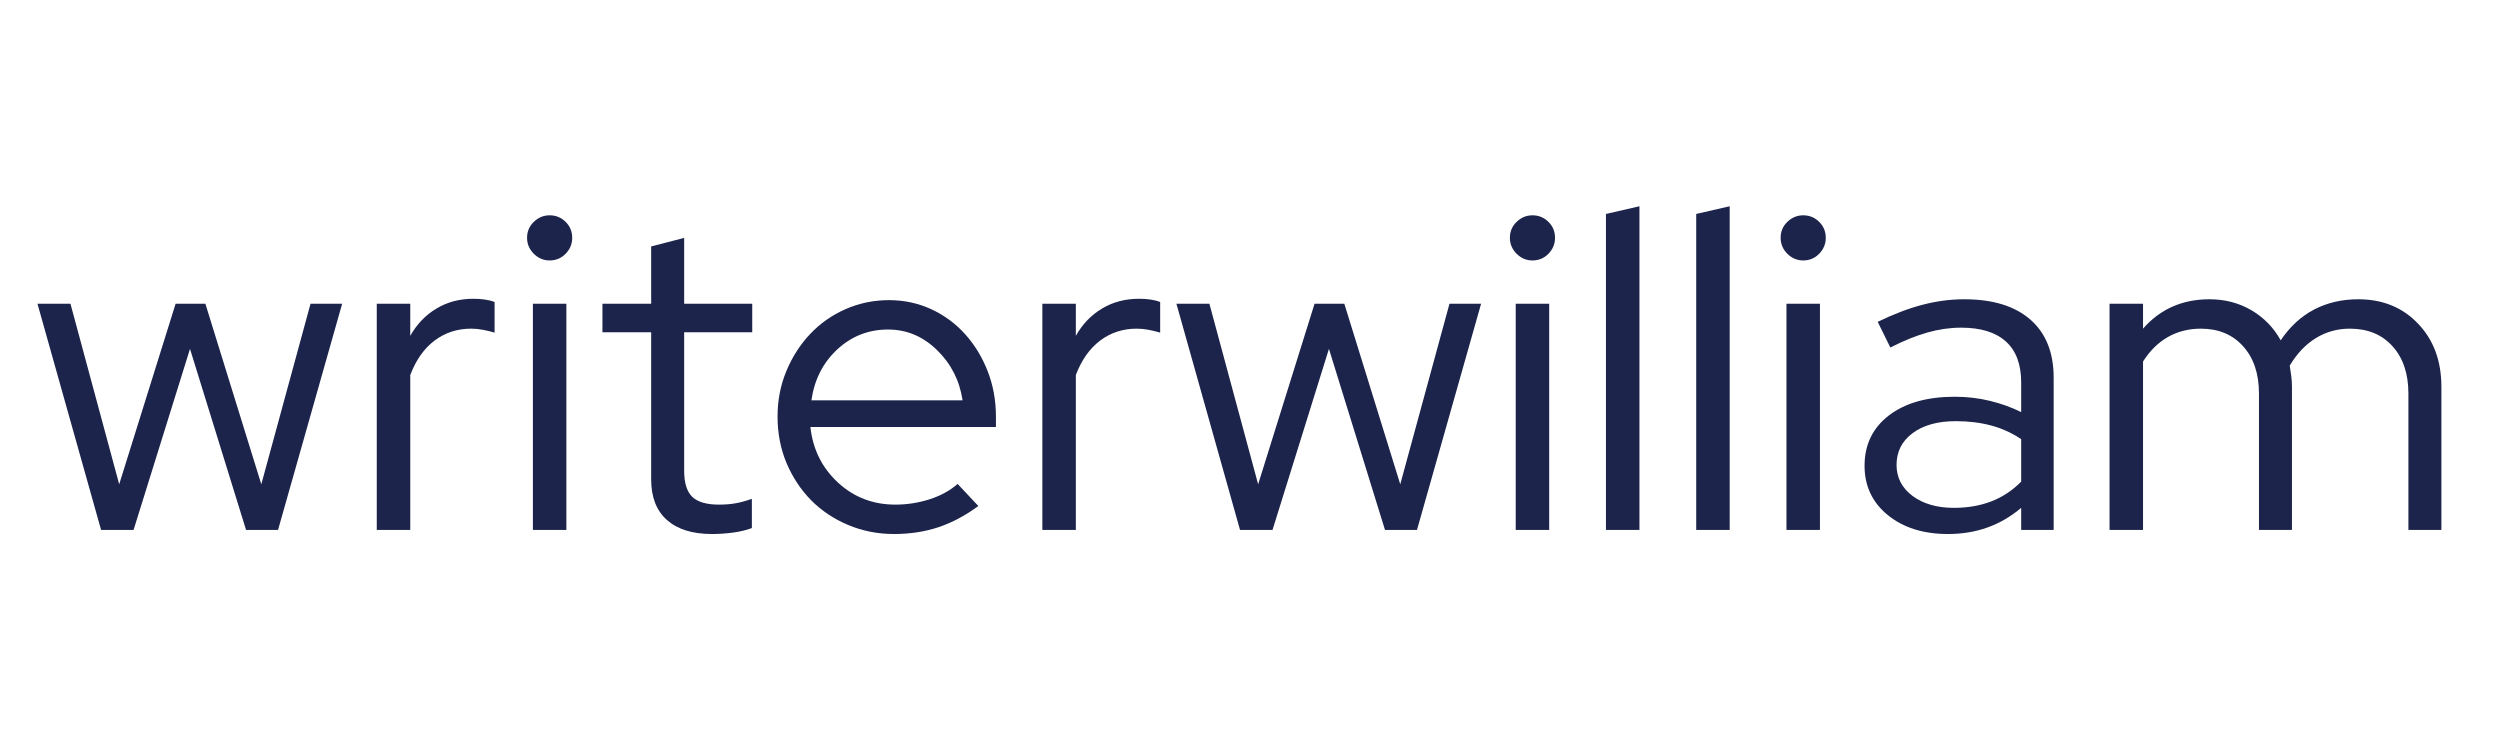 <svg xmlns="http://www.w3.org/2000/svg" xmlns:xlink="http://www.w3.org/1999/xlink" width="420" viewBox="0 0 315 95.25" height="127" preserveAspectRatio="xMidYMid meet"><defs><g></g></defs><g fill="#1c244b" fill-opacity="1"><g transform="translate(3.924, 66.77)"><g><path d="M 12.906 0 L 8.812 0 L 0.797 -28.5 L 4.953 -28.5 L 11.094 -5.75 L 18.203 -28.5 L 21.953 -28.5 L 29 -5.75 L 35.203 -28.5 L 39.188 -28.5 L 31.109 0 L 27.078 0 L 20.016 -22.812 Z M 12.906 0 "></path></g></g></g><g fill="#1c244b" fill-opacity="1"><g transform="translate(43.895, 66.77)"><g><path d="M 3.578 0 L 3.578 -28.5 L 7.797 -28.5 L 7.797 -24.453 C 8.629 -25.93 9.727 -27.078 11.094 -27.891 C 12.457 -28.711 14.008 -29.125 15.75 -29.125 C 16.281 -29.125 16.754 -29.094 17.172 -29.031 C 17.586 -28.977 18.004 -28.875 18.422 -28.719 L 18.422 -24.859 C 17.93 -25.004 17.438 -25.125 16.938 -25.219 C 16.445 -25.312 15.957 -25.359 15.469 -25.359 C 13.727 -25.359 12.191 -24.859 10.859 -23.859 C 9.535 -22.859 8.516 -21.41 7.797 -19.516 L 7.797 0 Z M 3.578 0 "></path></g></g></g><g fill="#1c244b" fill-opacity="1"><g transform="translate(63.567, 66.77)"><g><path d="M 5.688 -33.953 C 4.926 -33.953 4.258 -34.234 3.688 -34.797 C 3.125 -35.367 2.844 -36.035 2.844 -36.797 C 2.844 -37.598 3.125 -38.27 3.688 -38.812 C 4.258 -39.363 4.926 -39.641 5.688 -39.641 C 6.477 -39.641 7.148 -39.363 7.703 -38.812 C 8.254 -38.27 8.531 -37.598 8.531 -36.797 C 8.531 -36.035 8.254 -35.367 7.703 -34.797 C 7.148 -34.234 6.477 -33.953 5.688 -33.953 Z M 7.797 -28.5 L 7.797 0 L 3.578 0 L 3.578 -28.5 Z M 7.797 -28.5 "></path></g></g></g><g fill="#1c244b" fill-opacity="1"><g transform="translate(74.938, 66.77)"><g><path d="M 7.109 -6.375 L 7.109 -24.906 L 0.969 -24.906 L 0.969 -28.5 L 7.109 -28.5 L 7.109 -35.719 L 11.266 -36.797 L 11.266 -28.5 L 19.844 -28.5 L 19.844 -24.906 L 11.266 -24.906 L 11.266 -7.453 C 11.266 -5.93 11.602 -4.836 12.281 -4.172 C 12.969 -3.516 14.086 -3.188 15.641 -3.188 C 16.43 -3.188 17.141 -3.242 17.766 -3.359 C 18.398 -3.473 19.078 -3.66 19.797 -3.922 L 19.797 -0.234 C 19.078 0.035 18.27 0.227 17.375 0.344 C 16.477 0.457 15.613 0.516 14.781 0.516 C 12.32 0.516 10.426 -0.07 9.094 -1.25 C 7.77 -2.426 7.109 -4.133 7.109 -6.375 Z M 7.109 -6.375 "></path></g></g></g><g fill="#1c244b" fill-opacity="1"><g transform="translate(95.691, 66.77)"><g><path d="M 27.578 -3.016 C 25.992 -1.836 24.336 -0.953 22.609 -0.359 C 20.879 0.223 18.992 0.516 16.953 0.516 C 14.898 0.516 12.973 0.133 11.172 -0.625 C 9.367 -1.383 7.812 -2.426 6.5 -3.75 C 5.195 -5.082 4.164 -6.645 3.406 -8.438 C 2.656 -10.238 2.281 -12.188 2.281 -14.281 C 2.281 -16.32 2.648 -18.234 3.391 -20.016 C 4.129 -21.797 5.125 -23.348 6.375 -24.672 C 7.625 -26.004 9.109 -27.051 10.828 -27.812 C 12.555 -28.57 14.391 -28.953 16.328 -28.953 C 18.223 -28.953 19.992 -28.57 21.641 -27.812 C 23.285 -27.051 24.707 -26.004 25.906 -24.672 C 27.102 -23.348 28.051 -21.797 28.75 -20.016 C 29.445 -18.234 29.797 -16.32 29.797 -14.281 L 29.797 -12.969 L 6.422 -12.969 C 6.723 -10.164 7.879 -7.832 9.891 -5.969 C 11.898 -4.113 14.312 -3.188 17.125 -3.188 C 18.602 -3.188 20.039 -3.41 21.438 -3.859 C 22.844 -4.316 24.02 -4.961 24.969 -5.797 Z M 16.203 -25.25 C 13.742 -25.25 11.613 -24.414 9.812 -22.75 C 8.008 -21.082 6.922 -18.941 6.547 -16.328 L 25.594 -16.328 C 25.219 -18.828 24.145 -20.938 22.375 -22.656 C 20.613 -24.383 18.555 -25.25 16.203 -25.25 Z M 16.203 -25.25 "></path></g></g></g><g fill="#1c244b" fill-opacity="1"><g transform="translate(127.759, 66.77)"><g><path d="M 3.578 0 L 3.578 -28.5 L 7.797 -28.5 L 7.797 -24.453 C 8.629 -25.93 9.727 -27.078 11.094 -27.891 C 12.457 -28.711 14.008 -29.125 15.75 -29.125 C 16.281 -29.125 16.754 -29.094 17.172 -29.031 C 17.586 -28.977 18.004 -28.875 18.422 -28.719 L 18.422 -24.859 C 17.93 -25.004 17.438 -25.125 16.938 -25.219 C 16.445 -25.312 15.957 -25.359 15.469 -25.359 C 13.727 -25.359 12.191 -24.859 10.859 -23.859 C 9.535 -22.859 8.516 -21.41 7.797 -19.516 L 7.797 0 Z M 3.578 0 "></path></g></g></g><g fill="#1c244b" fill-opacity="1"><g transform="translate(147.431, 66.77)"><g><path d="M 12.906 0 L 8.812 0 L 0.797 -28.5 L 4.953 -28.5 L 11.094 -5.75 L 18.203 -28.5 L 21.953 -28.5 L 29 -5.75 L 35.203 -28.5 L 39.188 -28.5 L 31.109 0 L 27.078 0 L 20.016 -22.812 Z M 12.906 0 "></path></g></g></g><g fill="#1c244b" fill-opacity="1"><g transform="translate(187.402, 66.77)"><g><path d="M 5.688 -33.953 C 4.926 -33.953 4.258 -34.234 3.688 -34.797 C 3.125 -35.367 2.844 -36.035 2.844 -36.797 C 2.844 -37.598 3.125 -38.27 3.688 -38.812 C 4.258 -39.363 4.926 -39.641 5.688 -39.641 C 6.477 -39.641 7.148 -39.363 7.703 -38.812 C 8.254 -38.27 8.531 -37.598 8.531 -36.797 C 8.531 -36.035 8.254 -35.367 7.703 -34.797 C 7.148 -34.234 6.477 -33.953 5.688 -33.953 Z M 7.797 -28.5 L 7.797 0 L 3.578 0 L 3.578 -28.5 Z M 7.797 -28.5 "></path></g></g></g><g fill="#1c244b" fill-opacity="1"><g transform="translate(198.773, 66.77)"><g><path d="M 7.797 -40.781 L 7.797 0 L 3.578 0 L 3.578 -39.812 Z M 7.797 -40.781 "></path></g></g></g><g fill="#1c244b" fill-opacity="1"><g transform="translate(210.144, 66.77)"><g><path d="M 7.797 -40.781 L 7.797 0 L 3.578 0 L 3.578 -39.812 Z M 7.797 -40.781 "></path></g></g></g><g fill="#1c244b" fill-opacity="1"><g transform="translate(221.516, 66.77)"><g><path d="M 5.688 -33.953 C 4.926 -33.953 4.258 -34.234 3.688 -34.797 C 3.125 -35.367 2.844 -36.035 2.844 -36.797 C 2.844 -37.598 3.125 -38.27 3.688 -38.812 C 4.258 -39.363 4.926 -39.641 5.688 -39.641 C 6.477 -39.641 7.148 -39.363 7.703 -38.812 C 8.254 -38.27 8.531 -37.598 8.531 -36.797 C 8.531 -36.035 8.254 -35.367 7.703 -34.797 C 7.148 -34.234 6.477 -33.953 5.688 -33.953 Z M 7.797 -28.5 L 7.797 0 L 3.578 0 L 3.578 -28.5 Z M 7.797 -28.5 "></path></g></g></g><g fill="#1c244b" fill-opacity="1"><g transform="translate(232.887, 66.77)"><g><path d="M 12.562 0.516 C 9.457 0.516 6.926 -0.281 4.969 -1.875 C 3.02 -3.469 2.047 -5.535 2.047 -8.078 C 2.047 -10.734 3.066 -12.848 5.109 -14.422 C 7.16 -15.992 9.93 -16.781 13.422 -16.781 C 14.941 -16.781 16.41 -16.609 17.828 -16.266 C 19.254 -15.922 20.57 -15.445 21.781 -14.844 L 21.781 -18.594 C 21.781 -20.875 21.133 -22.594 19.844 -23.75 C 18.562 -24.906 16.688 -25.484 14.219 -25.484 C 12.812 -25.484 11.395 -25.281 9.969 -24.875 C 8.551 -24.477 6.992 -23.848 5.297 -22.984 L 3.703 -26.219 C 5.742 -27.207 7.633 -27.926 9.375 -28.375 C 11.125 -28.832 12.867 -29.062 14.609 -29.062 C 18.211 -29.062 20.988 -28.207 22.938 -26.5 C 24.895 -24.789 25.875 -22.348 25.875 -19.172 L 25.875 0 L 21.781 0 L 21.781 -2.781 C 20.488 -1.688 19.078 -0.863 17.547 -0.312 C 16.016 0.238 14.352 0.516 12.562 0.516 Z M 6.078 -8.188 C 6.078 -6.594 6.75 -5.289 8.094 -4.281 C 9.445 -3.281 11.188 -2.781 13.312 -2.781 C 15.02 -2.781 16.57 -3.047 17.969 -3.578 C 19.375 -4.109 20.645 -4.941 21.781 -6.078 L 21.781 -11.438 C 20.602 -12.227 19.344 -12.801 18 -13.156 C 16.656 -13.52 15.164 -13.703 13.531 -13.703 C 11.258 -13.703 9.445 -13.195 8.094 -12.188 C 6.75 -11.188 6.078 -9.852 6.078 -8.188 Z M 6.078 -8.188 "></path></g></g></g><g fill="#1c244b" fill-opacity="1"><g transform="translate(262.225, 66.77)"><g><path d="M 3.578 0 L 3.578 -28.5 L 7.797 -28.5 L 7.797 -25.359 C 8.859 -26.578 10.086 -27.5 11.484 -28.125 C 12.891 -28.75 14.445 -29.062 16.156 -29.062 C 18.125 -29.062 19.895 -28.598 21.469 -27.672 C 23.039 -26.742 24.266 -25.484 25.141 -23.891 C 26.316 -25.629 27.727 -26.926 29.375 -27.781 C 31.02 -28.633 32.867 -29.062 34.922 -29.062 C 37.992 -29.062 40.504 -28.035 42.453 -25.984 C 44.41 -23.941 45.391 -21.289 45.391 -18.031 L 45.391 0 L 41.234 0 L 41.234 -17.172 C 41.234 -19.68 40.566 -21.672 39.234 -23.141 C 37.91 -24.617 36.113 -25.359 33.844 -25.359 C 32.289 -25.359 30.867 -24.961 29.578 -24.172 C 28.285 -23.379 27.188 -22.223 26.281 -20.703 C 26.352 -20.285 26.414 -19.859 26.469 -19.422 C 26.531 -18.984 26.562 -18.52 26.562 -18.031 L 26.562 0 L 22.406 0 L 22.406 -17.172 C 22.406 -19.68 21.738 -21.672 20.406 -23.141 C 19.082 -24.617 17.305 -25.359 15.078 -25.359 C 13.555 -25.359 12.176 -25.008 10.938 -24.312 C 9.707 -23.613 8.66 -22.582 7.797 -21.219 L 7.797 0 Z M 3.578 0 "></path></g></g></g></svg>